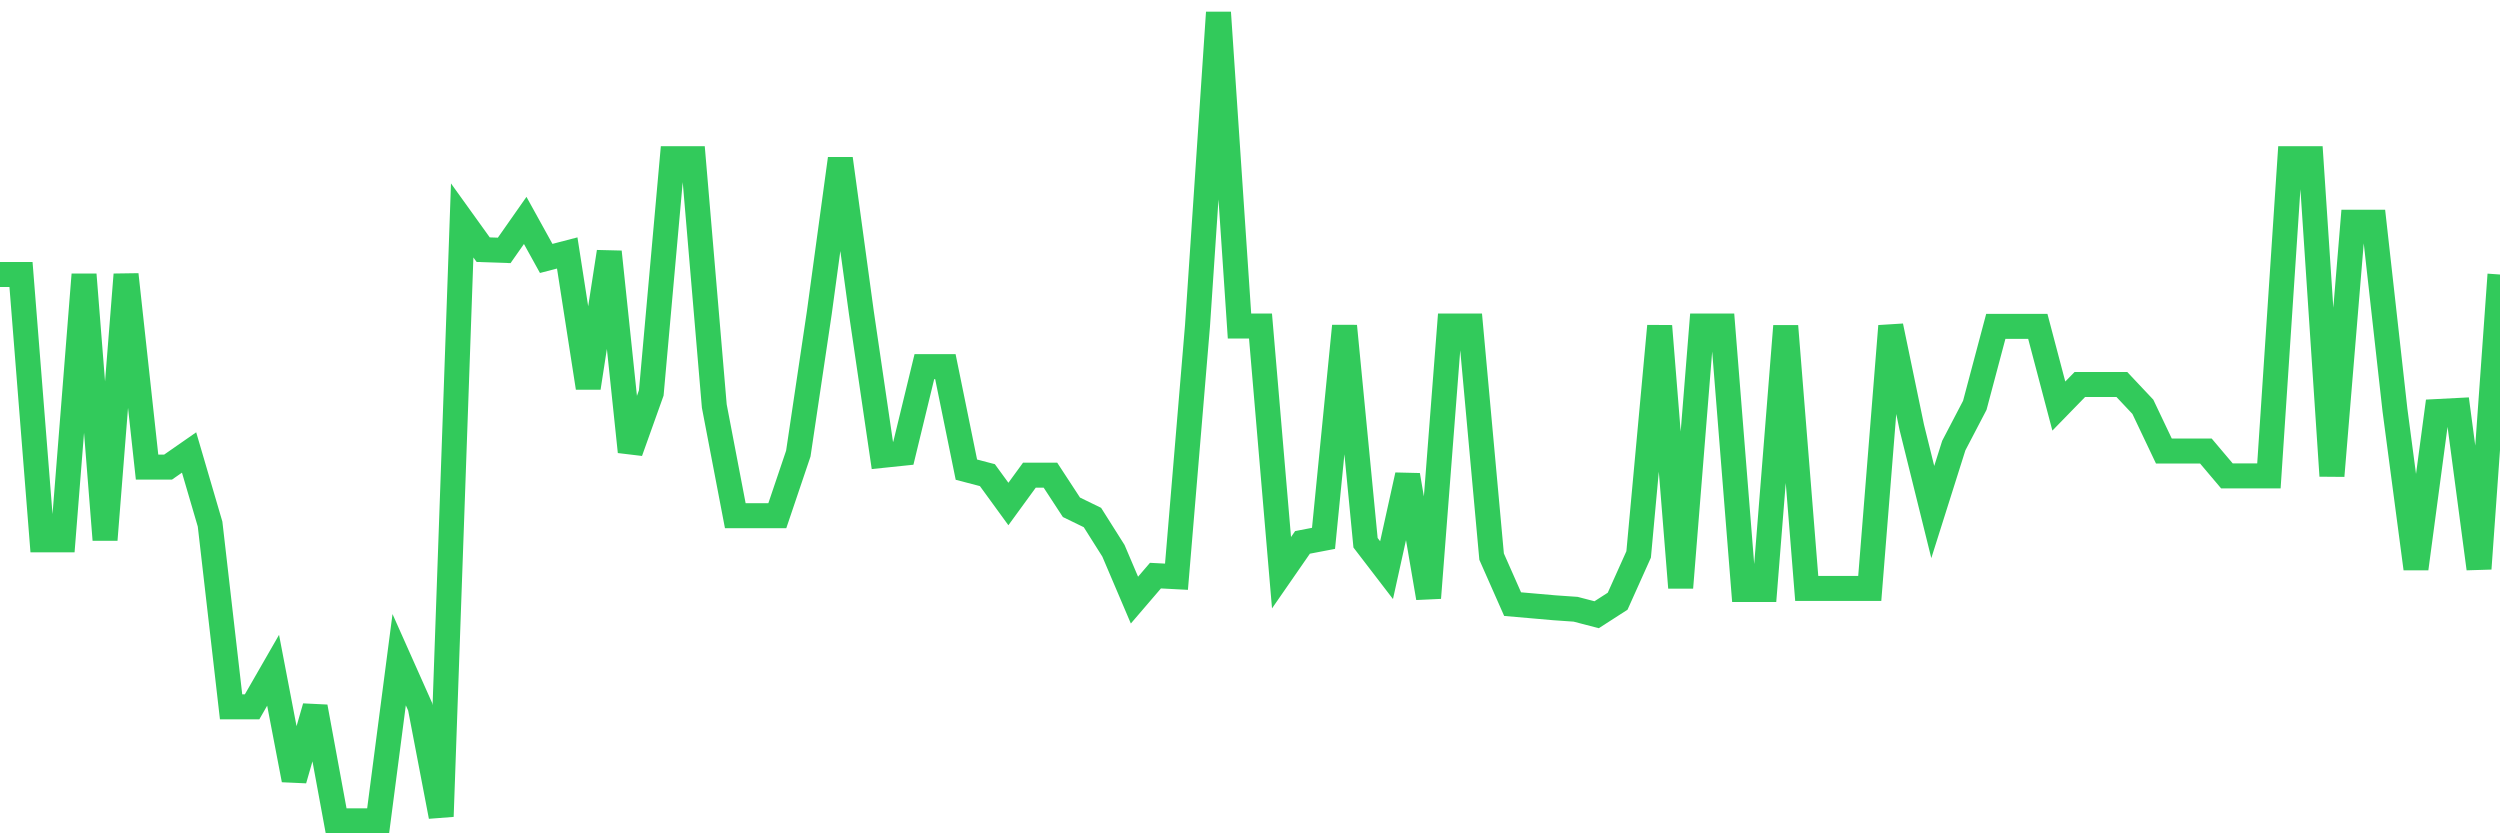 <svg
  xmlns="http://www.w3.org/2000/svg"
  xmlns:xlink="http://www.w3.org/1999/xlink"
  width="120"
  height="40"
  viewBox="0 0 120 40"
  preserveAspectRatio="none"
>
  <polyline
    points="0,13.177 1.008,13.177 2.017,25.911 3.025,25.911 4.034,13.177 5.042,25.911 6.05,13.177 7.059,22.421 8.067,22.421 9.076,21.719 10.084,25.157 11.092,33.927 12.101,33.927 13.109,32.173 14.118,37.435 15.126,33.927 16.134,39.4 17.143,39.4 18.151,39.4 19.16,31.665 20.168,33.927 21.176,39.19 22.185,10.581 23.193,11.984 24.202,12.019 25.21,10.581 26.218,12.405 27.227,12.142 28.235,18.614 29.244,12.089 30.252,21.684 31.261,18.86 32.269,7.616 33.277,7.616 34.286,19.491 35.294,24.754 36.303,24.754 37.311,24.754 38.319,21.772 39.328,15.001 40.336,7.616 41.345,15.001 42.353,21.859 43.361,21.754 44.37,17.597 45.378,17.597 46.387,22.543 47.395,22.807 48.403,24.192 49.412,22.807 50.42,22.807 51.429,24.35 52.437,24.841 53.445,26.437 54.454,28.805 55.462,27.63 56.471,27.683 57.479,15.65 58.487,0.6 59.496,15.65 60.504,15.65 61.513,27.49 62.521,26.034 63.529,25.841 64.538,15.65 65.546,26.052 66.555,27.367 67.563,22.807 68.571,28.7 69.58,15.65 70.588,15.65 71.597,26.718 72.605,28.998 73.613,29.086 74.622,29.174 75.63,29.244 76.639,29.507 77.647,28.858 78.655,26.613 79.664,15.65 80.672,28.209 81.681,15.65 82.689,15.65 83.697,28.297 84.706,28.297 85.714,15.65 86.723,28.244 87.731,28.244 88.739,28.244 89.748,28.244 90.756,15.65 91.765,20.509 92.773,24.578 93.782,21.386 94.79,19.456 95.798,15.667 96.807,15.667 97.815,15.667 98.824,19.491 99.832,18.456 100.84,18.456 101.849,18.456 102.857,19.526 103.866,21.649 104.874,21.649 105.882,21.649 106.891,22.842 107.899,22.842 108.908,22.842 109.916,7.616 110.924,7.616 111.933,22.842 112.941,10.668 113.95,10.668 114.958,19.684 115.966,27.297 116.975,19.754 117.983,19.702 118.992,27.297 120,13.177"
    fill="none"
    stroke="#32ca5b"
    stroke-width="1.2"
  >
  </polyline>
</svg>